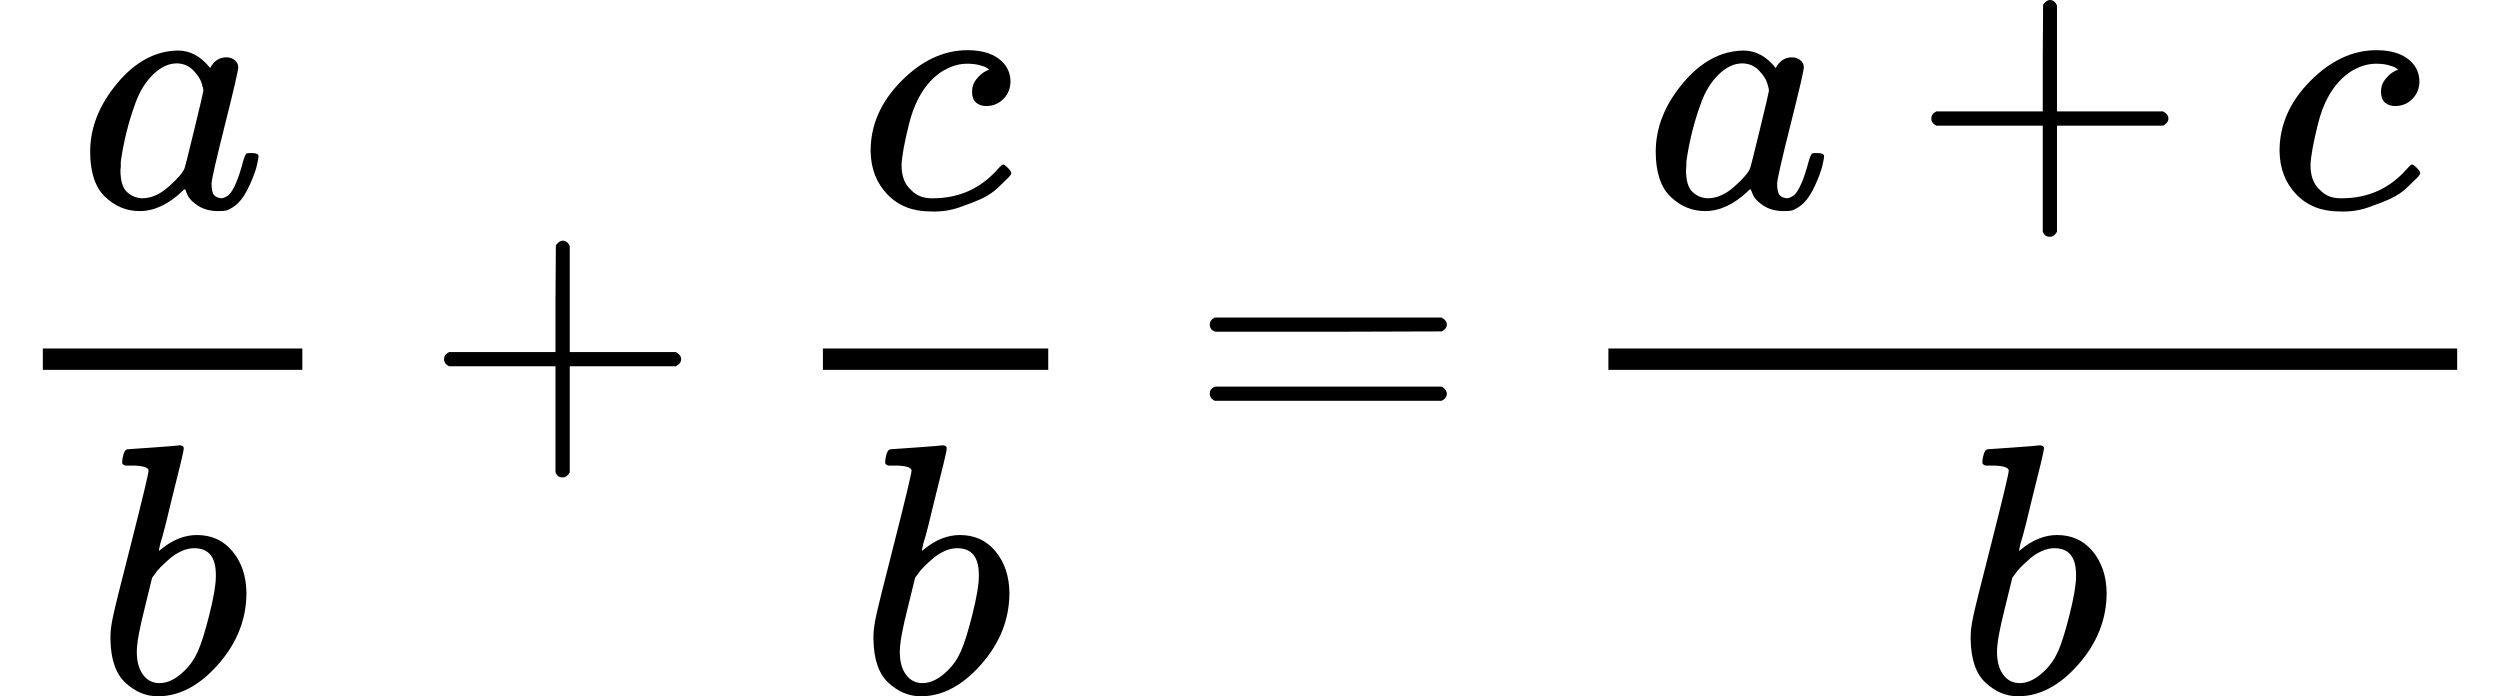 <?xml version="1.0" encoding="UTF-8" standalone="no"?>
<svg xmlns="http://www.w3.org/2000/svg" xmlns:xlink="http://www.w3.org/1999/xlink" width="127.104px" height="35.400px" viewBox="0 -1259 7022.4 1956"><defs><path id="MJX-593-TEX-I-61" d="M33 157Q33 258 109 349T280 441Q331 441 370 392Q386 422 416 422Q429 422 439 414T449 394Q449 381 412 234T374 68Q374 43 381 35T402 26Q411 27 422 35Q443 55 463 131Q469 151 473 152Q475 153 483 153H487Q506 153 506 144Q506 138 501 117T481 63T449 13Q436 0 417 -8Q409 -10 393 -10Q359 -10 336 5T306 36L300 51Q299 52 296 50Q294 48 292 46Q233 -10 172 -10Q117 -10 75 30T33 157ZM351 328Q351 334 346 350T323 385T277 405Q242 405 210 374T160 293Q131 214 119 129Q119 126 119 118T118 106Q118 61 136 44T179 26Q217 26 254 59T298 110Q300 114 325 217T351 328Z"/><path id="MJX-593-TEX-I-62" d="M73 647Q73 657 77 670T89 683Q90 683 161 688T234 694Q246 694 246 685T212 542Q204 508 195 472T180 418L176 399Q176 396 182 402Q231 442 283 442Q345 442 383 396T422 280Q422 169 343 79T173 -11Q123 -11 82 27T40 150V159Q40 180 48 217T97 414Q147 611 147 623T109 637Q104 637 101 637H96Q86 637 83 637T76 640T73 647ZM336 325V331Q336 405 275 405Q258 405 240 397T207 376T181 352T163 330L157 322L136 236Q114 150 114 114Q114 66 138 42Q154 26 178 26Q211 26 245 58Q270 81 285 114T318 219Q336 291 336 325Z"/><path id="MJX-593-TEX-N-2B" d="M56 237T56 250T70 270H369V420L370 570Q380 583 389 583Q402 583 409 568V270H707Q722 262 722 250T707 230H409V-68Q401 -82 391 -82H389H387Q375 -82 369 -68V230H70Q56 237 56 250Z"/><path id="MJX-593-TEX-I-63" d="M34 159Q34 268 120 355T306 442Q362 442 394 418T427 355Q427 326 408 306T360 285Q341 285 330 295T319 325T330 359T352 380T366 386H367Q367 388 361 392T340 400T306 404Q276 404 249 390Q228 381 206 359Q162 315 142 235T121 119Q121 73 147 50Q169 26 205 26H209Q321 26 394 111Q403 121 406 121Q410 121 419 112T429 98T420 83T391 55T346 25T282 0T202 -11Q127 -11 81 37T34 159Z"/><path id="MJX-593-TEX-N-3D" d="M56 347Q56 360 70 367H707Q722 359 722 347Q722 336 708 328L390 327H72Q56 332 56 347ZM56 153Q56 168 72 173H708Q722 163 722 153Q722 140 707 133H70Q56 140 56 153Z"/></defs><g stroke="currentColor" fill="currentColor" stroke-width="0" transform="matrix(1 0 0 -1 0 0)"><g data-mml-node="math"><g data-mml-node="TeXAtom"><g data-mml-node="mfrac"><g data-mml-node="mi" transform="translate(220, 676)"><use xlink:href="#MJX-593-TEX-I-61"/></g><g data-mml-node="mi" transform="translate(270, -686)"><use xlink:href="#MJX-593-TEX-I-62"/></g><rect width="729" height="60" x="120" y="220"/></g></g><g data-mml-node="mo" transform="translate(1191.2, 0)"><use xlink:href="#MJX-593-TEX-N-2B"/></g><g data-mml-node="TeXAtom" transform="translate(2191.4, 0)"><g data-mml-node="mfrac"><g data-mml-node="mi" transform="translate(220, 676)"><use xlink:href="#MJX-593-TEX-I-63"/></g><g data-mml-node="mi" transform="translate(222, -686)"><use xlink:href="#MJX-593-TEX-I-62"/></g><rect width="633" height="60" x="120" y="220"/></g></g><g data-mml-node="mo" transform="translate(3342.2, 0)"><use xlink:href="#MJX-593-TEX-N-3D"/></g><g data-mml-node="TeXAtom" transform="translate(4398, 0)"><g data-mml-node="mfrac"><g data-mml-node="mrow" transform="translate(220, 676)"><g data-mml-node="mi"><use xlink:href="#MJX-593-TEX-I-61"/></g><g data-mml-node="mo" transform="translate(751.2, 0)"><use xlink:href="#MJX-593-TEX-N-2B"/></g><g data-mml-node="mi" transform="translate(1751.4, 0)"><use xlink:href="#MJX-593-TEX-I-63"/></g></g><g data-mml-node="mi" transform="translate(1097.7, -686)"><use xlink:href="#MJX-593-TEX-I-62"/></g><rect width="2384.4" height="60" x="120" y="220"/></g></g></g></g></svg>
